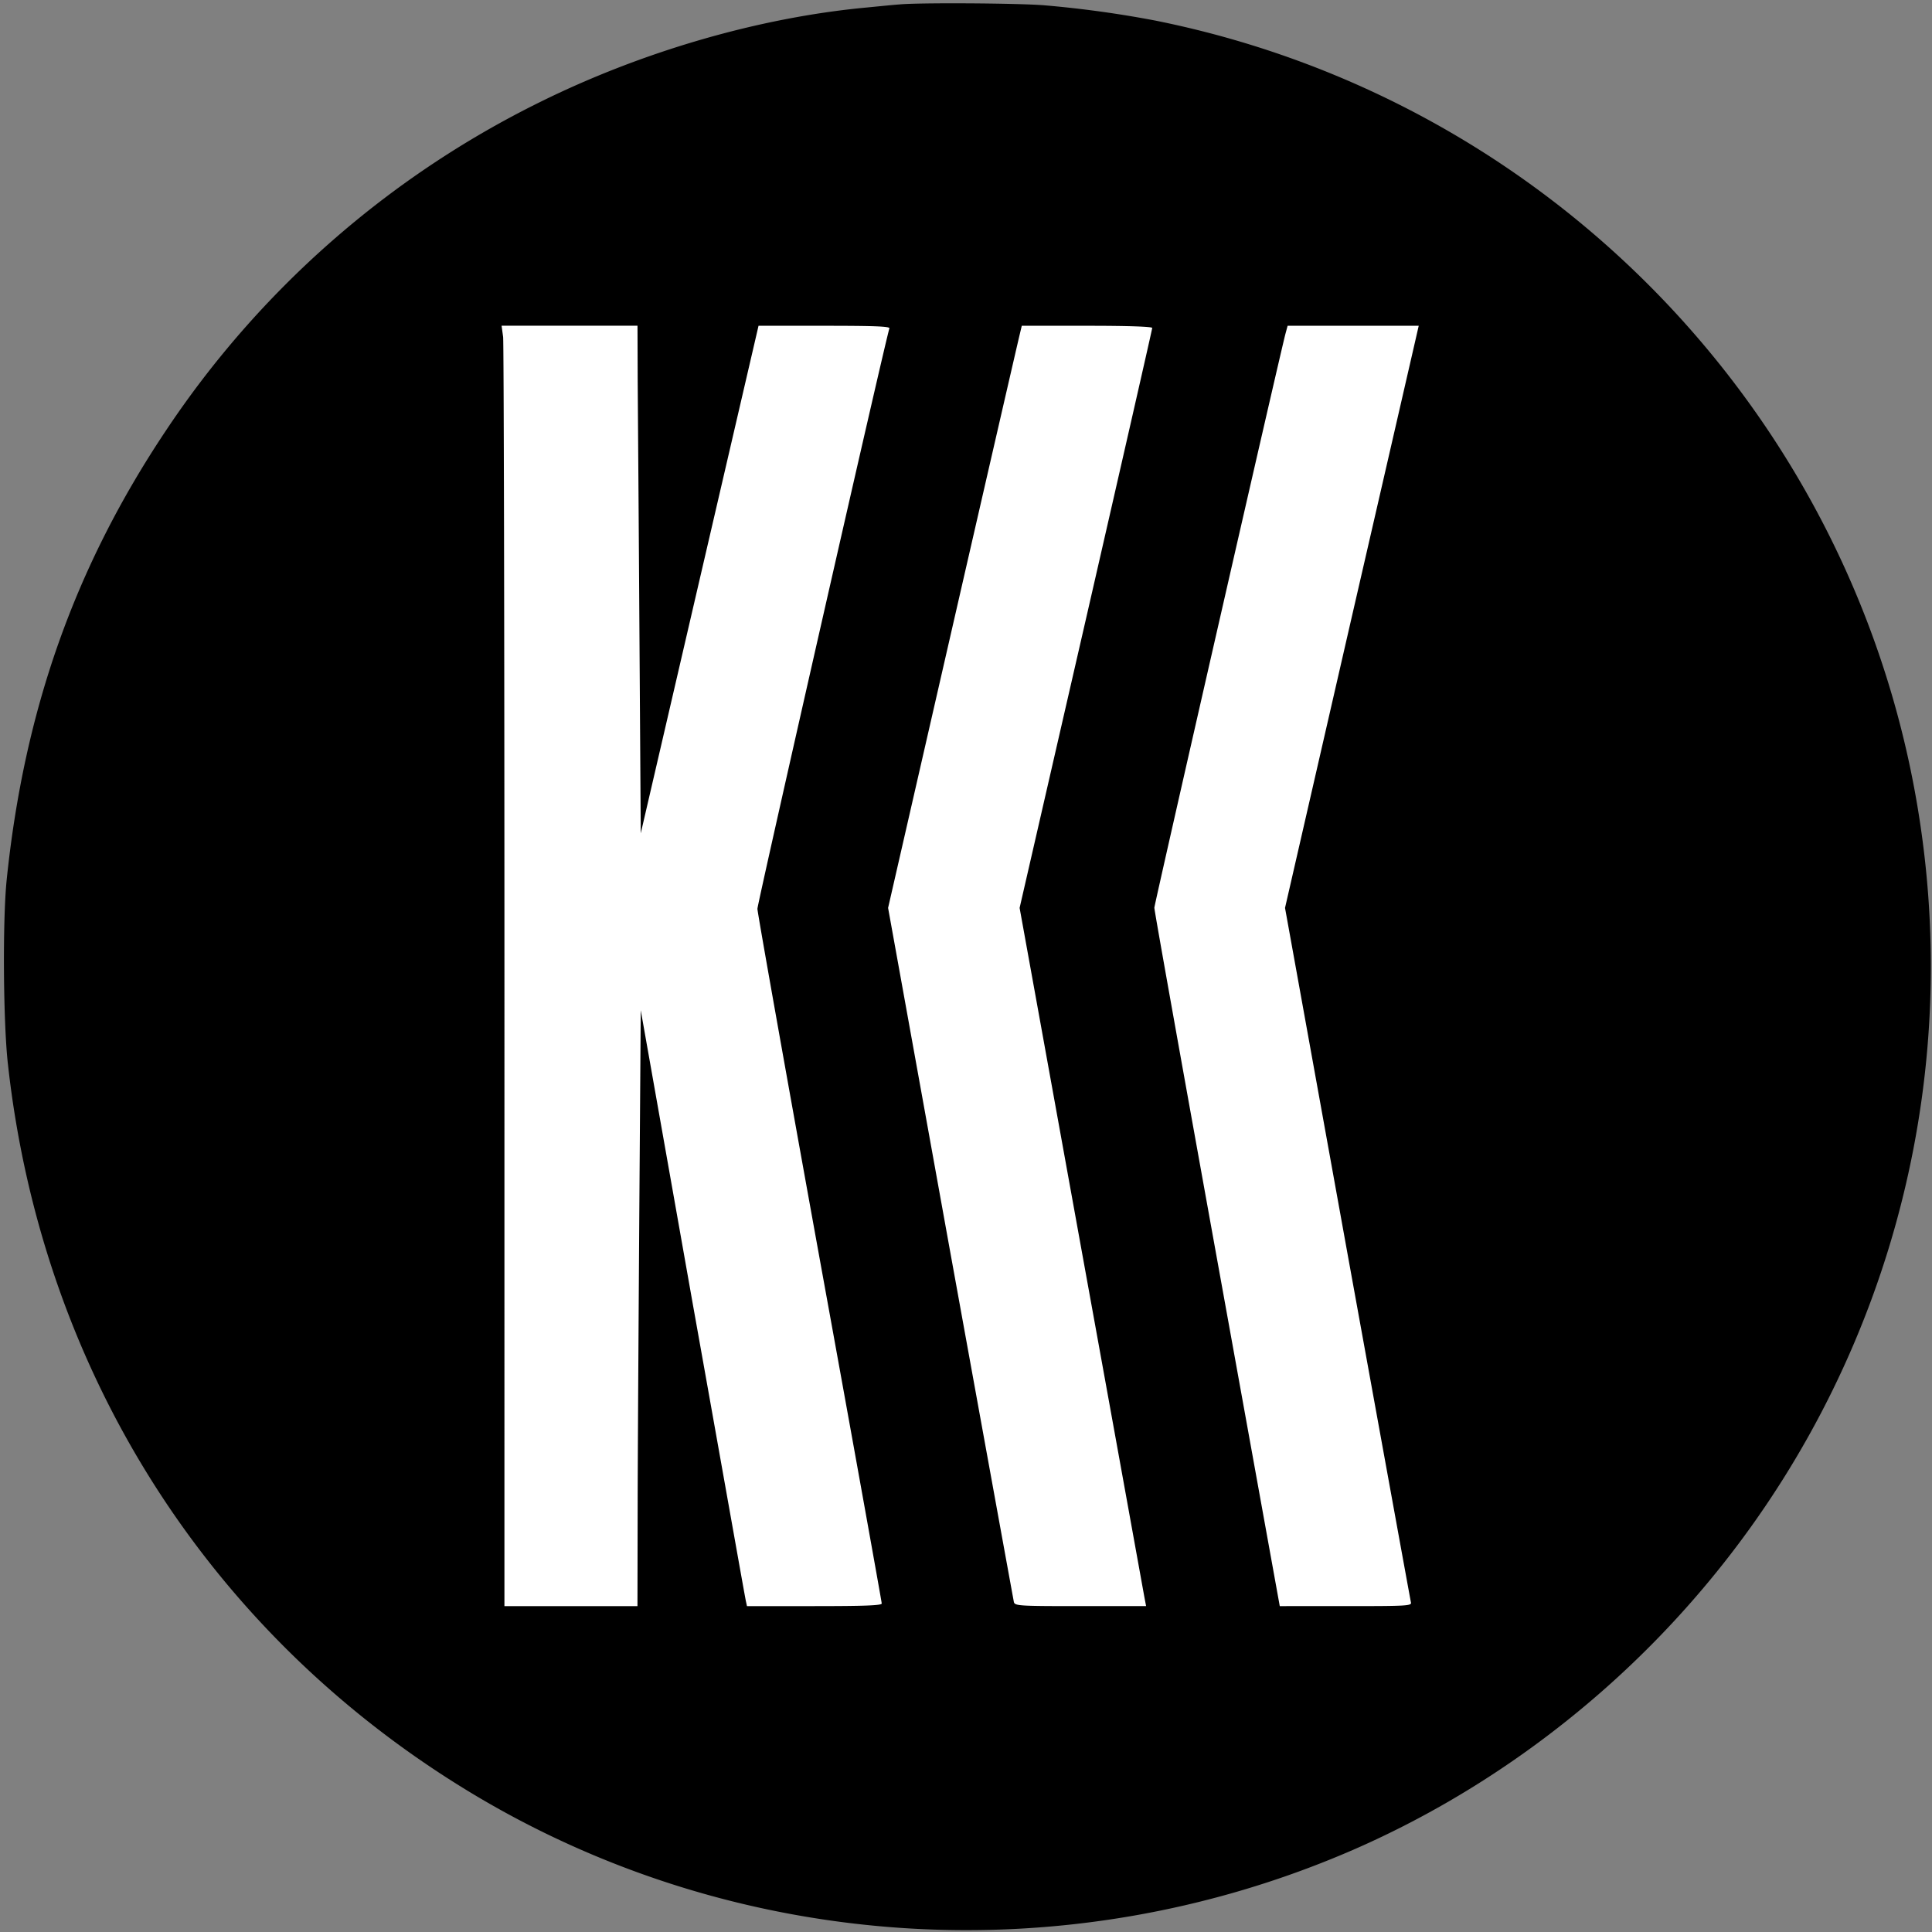 <svg xmlns="http://www.w3.org/2000/svg" width="1000" height="1000"><rect width="100%" height="100%" fill="#808080" stroke="none"/><svg xmlns="http://www.w3.org/2000/svg" xmlns:svg="http://www.w3.org/2000/svg" id="SvgjsSvg1024" width="1000" height="1000" version="1.1"><g id="SvgjsG1021" clip-path="url(#SvgjsClipPath1265)"><path id="SvgjsRect1020" fill="#fff" d="M188.236 141.177h623.528v717.646H188.236z" style="stroke-width:.669"/><g id="SvgjsG1019" transform="translate(2.054 -.432)scale(14.047)"><svg id="SvgjsSvg1018" width="71" height="72" version="1.1"><svg id="SvgjsSvg1017" width="100%" height="100%" fill="none" version="1.1" viewBox="0 0 71 72"><path id="SvgjsPath1016" fill="#000" d="M32.987.195c-.152.008-.699.064-1.205.113-3.962.37-8.278 1.623-12.055 3.496A35.3 35.3 0 0 0 5.944 15.932C2.6 20.947.744 26.21.1 32.448c-.153 1.478-.129 5.288.048 6.815 1.254 11.316 7.434 21.025 17.086 26.844 9.781 5.89 21.917 6.67 32.469 2.09 4.71-2.05 9.025-5.209 12.465-9.13a35.47 35.47 0 0 0 8.543-27.945C68.783 16.012 57.395 3.796 42.43.79a40 40 0 0 0-4.083-.563c-.932-.08-4.67-.104-5.36-.032M23.351 14.06c.008 1.117.04 5.329.065 9.355l.048 7.322 2.17-9.355 2.17-9.347h2.427c1.912 0 2.419.024 2.395.096-.129.362-4.863 21.194-4.863 21.387 0 .128 1.03 5.923 2.29 12.875 1.263 6.944 2.291 12.674 2.291 12.722 0 .073-.618.097-2.483.097h-2.483l-.04-.185c-.025-.096-.9-5.04-1.962-10.978l-1.912-10.794-.048 6.735c-.025 3.713-.057 8.648-.065 10.978l-.008 4.244h-4.902V36.04c0-12.74-.024-23.356-.048-23.59l-.057-.417h5.008zm18.959-1.945c0 .048-1.101 4.87-2.443 10.73l-2.443 10.64 2.274 12.562c1.254 6.912 2.299 12.699 2.33 12.868l.057.297h-2.411c-2.234 0-2.42-.008-2.46-.145-.015-.072-1.068-5.859-2.338-12.859l-2.298-12.723 2.378-10.383c1.31-5.715 2.42-10.537 2.468-10.73l.08-.337h2.403c1.567 0 2.403.032 2.403.08m9.78.096c-.023.105-1.133 4.935-2.467 10.73l-2.419 10.544 2.299 12.723c1.27 7 2.322 12.787 2.339 12.86.04.136-.113.144-2.395.144H47.01l-2.314-12.803c-1.27-7.033-2.315-12.86-2.307-12.932 0-.12 4.638-20.422 4.83-21.145l.08-.297h4.831z"/></svg></svg></g></g><defs id="SvgjsDefs1015"><clipPath id="SvgjsClipPath1014"><rect id="SvgjsRect1013" width="1000" height="1000" x="0" y="0" rx="200" ry="200"/></clipPath></defs></svg><style>@media (prefers-color-scheme:light){:root{filter:none}}@media (prefers-color-scheme:dark){:root{filter:invert(100%)}}</style></svg>